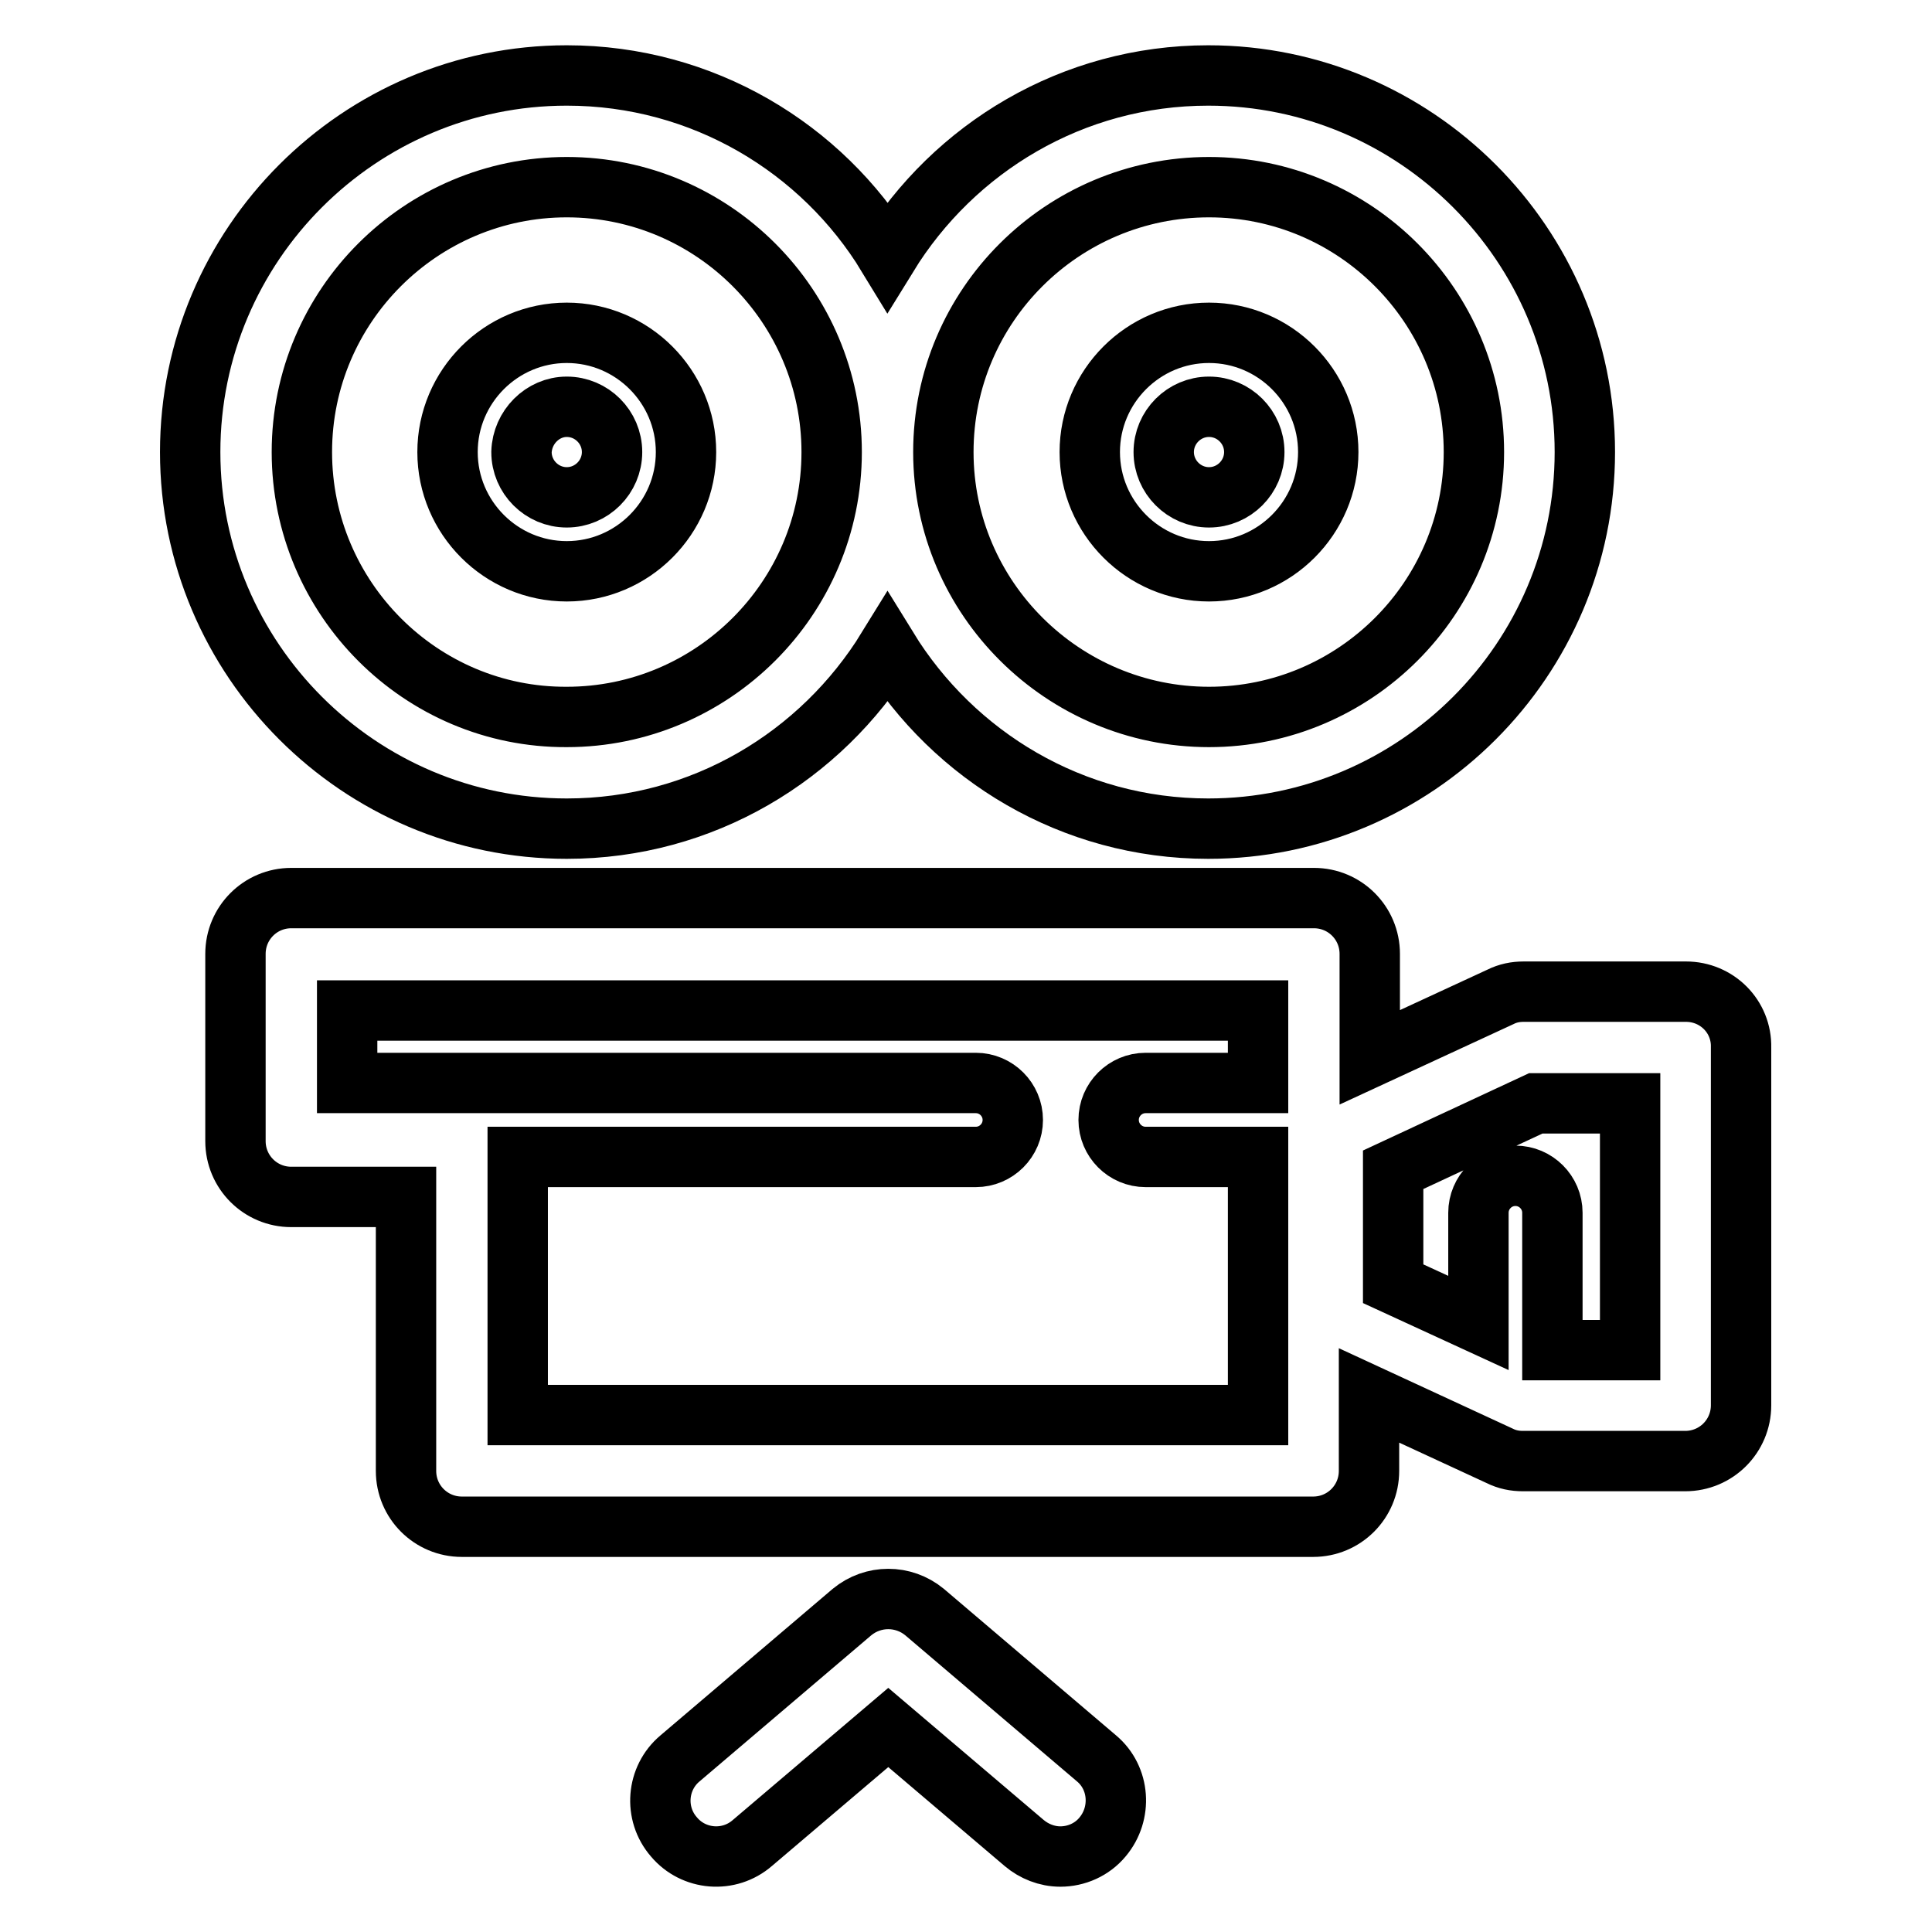 <?xml version="1.0" encoding="utf-8"?>
<!-- Svg Vector Icons : http://www.onlinewebfonts.com/icon -->
<!DOCTYPE svg PUBLIC "-//W3C//DTD SVG 1.1//EN" "http://www.w3.org/Graphics/SVG/1.1/DTD/svg11.dtd">
<svg version="1.1" xmlns="http://www.w3.org/2000/svg" xmlns:xlink="http://www.w3.org/1999/xlink" x="0px" y="0px" viewBox="0 0 256 256" enable-background="new 0 0 256 256" xml:space="preserve">
<g> <path stroke-width="8" fill-opacity="0" stroke="#000000"  d="M223.4,131.4h-21.5c-1.1,0-2.1,0.2-3.1,0.7l-17.3,8v-13.7c0-4.1-3.3-7.4-7.4-7.4H38.6 c-4.1,0-7.4,3.3-7.4,7.4v24.8c0,4.1,3.3,7.4,7.4,7.4h15.2v36.3c0,4.1,3.3,7.4,7.4,7.4h112.8c4.1,0,7.4-3.3,7.4-7.4v-10l17.3,8 c1,0.5,2,0.7,3.1,0.7h21.5c4.1,0,7.4-3.3,7.4-7.4v-47.4C230.8,134.7,227.5,131.4,223.4,131.4L223.4,131.4z M68.6,187.5v-34.2h60.7 c2.7,0,4.9-2.2,4.9-4.9s-2.2-4.9-4.9-4.9H46v-9.6h120.7v9.6h-14.9c-2.7,0-4.9,2.2-4.9,4.9s2.2,4.9,4.9,4.9h14.9v34.2H68.6z  M216,178.9h-10.3v-18.2c0-2.7-2.2-4.9-4.9-4.9c-2.7,0-4.9,2.2-4.9,4.9v14.6l-11.3-5.2V155l18.9-8.8H216V178.9L216,178.9z  M122.5,213.6c-2.8-2.3-6.8-2.3-9.6,0L90.1,233c-3.1,2.6-3.5,7.3-0.8,10.4c2.6,3.1,7.3,3.5,10.4,0.8l18-15.3l18,15.3 c1.3,1.1,3,1.8,4.8,1.8c2.1,0,4.2-0.9,5.6-2.6c2.6-3.1,2.3-7.8-0.8-10.4L122.5,213.6z M75.1,109.8c18,0,33.7-9.6,42.5-23.9 c8.8,14.3,24.5,23.9,42.5,23.9c27.5,0,49.9-22.4,49.9-49.9c0-27.5-22.4-49.9-49.9-49.9c-18,0-33.7,9.6-42.5,23.9 C108.9,19.6,93.1,10,75.1,10c-27.5,0-49.9,22.4-49.9,49.9C25.2,87.4,47.6,109.8,75.1,109.8z M160.2,24.8 c19.4,0,35.1,15.8,35.1,35.1c0,19.4-15.8,35.1-35.1,35.1S125,79.3,125,59.9C125,40.5,140.8,24.8,160.2,24.8L160.2,24.8z M75.1,24.8 c19.4,0,35.1,15.8,35.1,35.1c0,19.4-15.8,35.1-35.1,35.1C55.8,95.1,40,79.3,40,59.9C40,40.5,55.8,24.8,75.1,24.8z M75.1,75.7 c8.7,0,15.8-7.1,15.8-15.8c0-8.7-7.1-15.8-15.8-15.8c-8.7,0-15.8,7.1-15.8,15.8C59.3,68.6,66.4,75.7,75.1,75.7z M75.1,53.9 c3.3,0,6,2.7,6,6c0,3.3-2.7,6-6,6c-3.3,0-6-2.7-6-6C69.2,56.6,71.9,53.9,75.1,53.9z M160.2,75.7c8.7,0,15.8-7.1,15.8-15.8 c0-8.7-7.1-15.8-15.8-15.8s-15.8,7.1-15.8,15.8C144.4,68.6,151.5,75.7,160.2,75.7z M160.2,53.9c3.3,0,6,2.7,6,6c0,3.3-2.7,6-6,6 c-3.3,0-6-2.7-6-6C154.2,56.6,156.9,53.9,160.2,53.9z"/></g>
</svg>